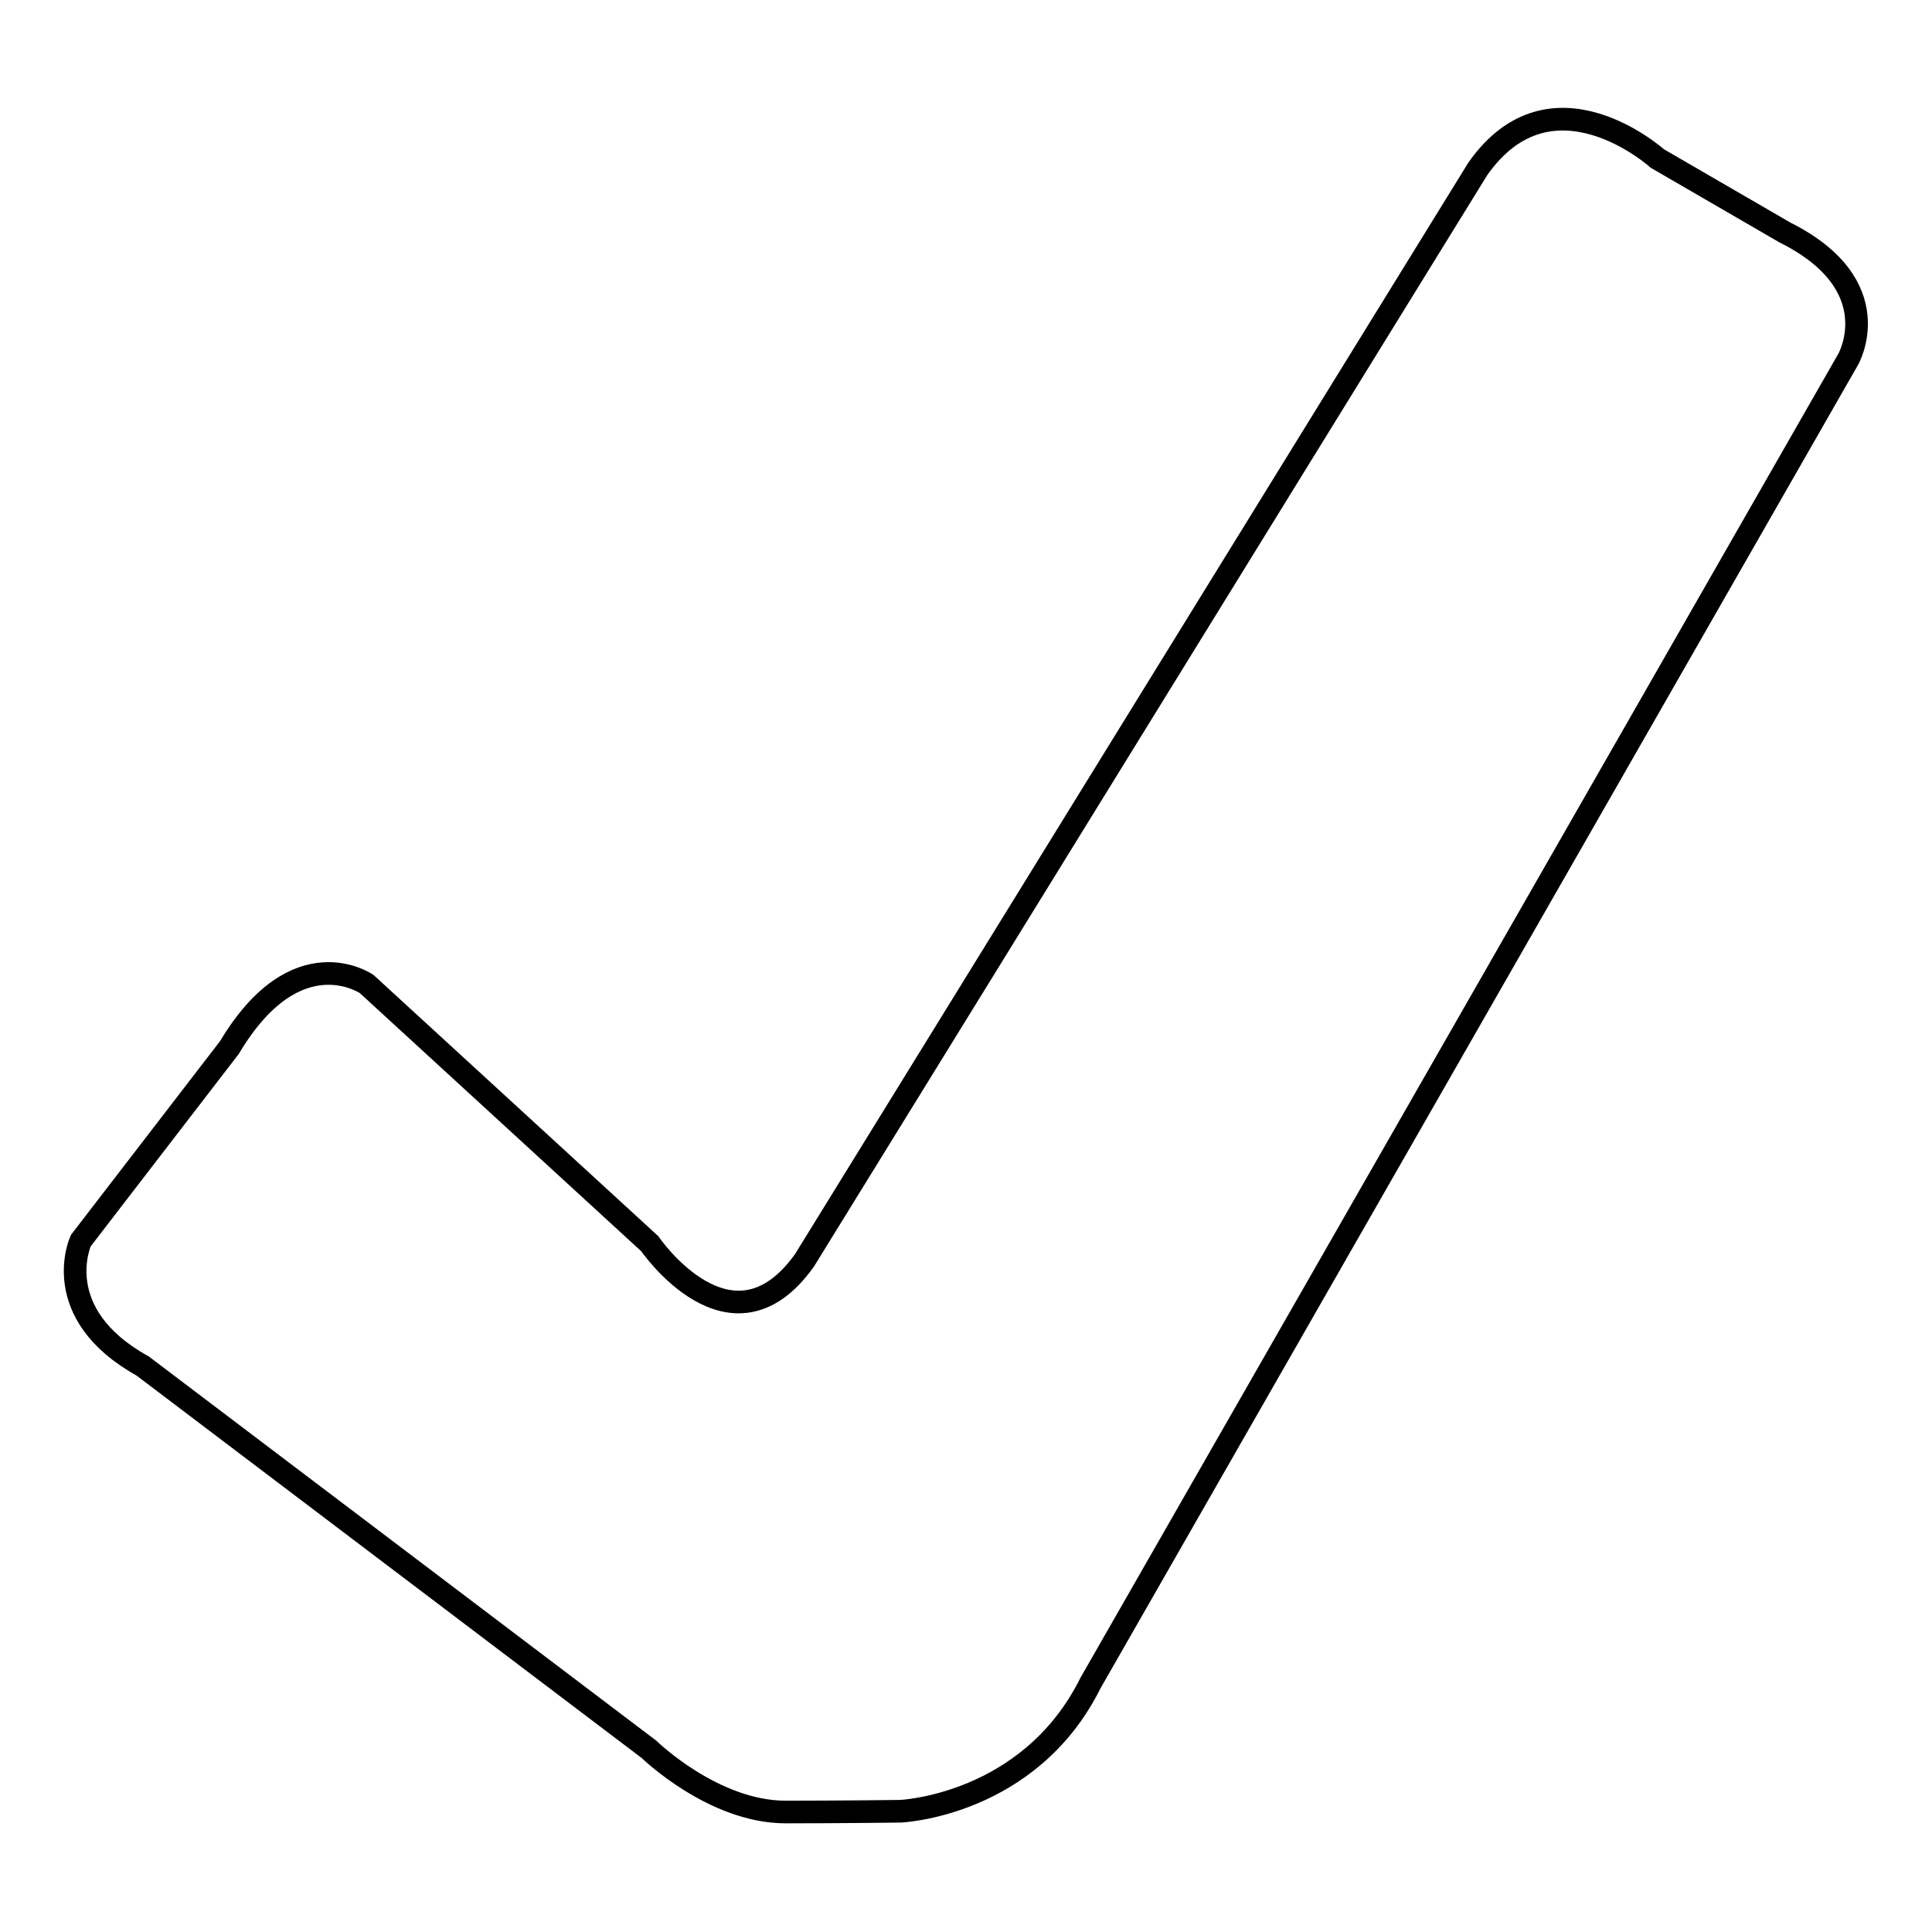 <?xml version="1.0" encoding="utf-8"?>
<!-- Svg Vector Icons : http://www.onlinewebfonts.com/icon -->
<!DOCTYPE svg PUBLIC "-//W3C//DTD SVG 1.1//EN" "http://www.w3.org/Graphics/SVG/1.1/DTD/svg11.dtd">
<svg version="1.1" xmlns="http://www.w3.org/2000/svg" xmlns:xlink="http://www.w3.org/1999/xlink" x="0px" y="0px" viewBox="0 0 256 256" enable-background="new 0 0 256 256" xml:space="preserve">
<g><g><g><path stroke-width="3" fill-opacity="0" stroke="#000000"  d="M48.6,130.4c0,0-9.3-6.5-18.2,8.4l-19.7,25.6c0,0-4.4,9.6,8.2,16.6L86,231.8c0,0,8.5,8.3,18.1,8.3c7.4,0,15.2-0.1,15.2-0.1s17.1-0.7,25.2-17L244.9,47.6c0,0,5.6-9.8-8.4-16.8l-16.9-9.8c0,0-14-12.6-23.8,1.4L106.6,167c-9.7,13.6-20.5-2.2-20.5-2.2L48.6,130.4z"/></g></g></g>
</svg>